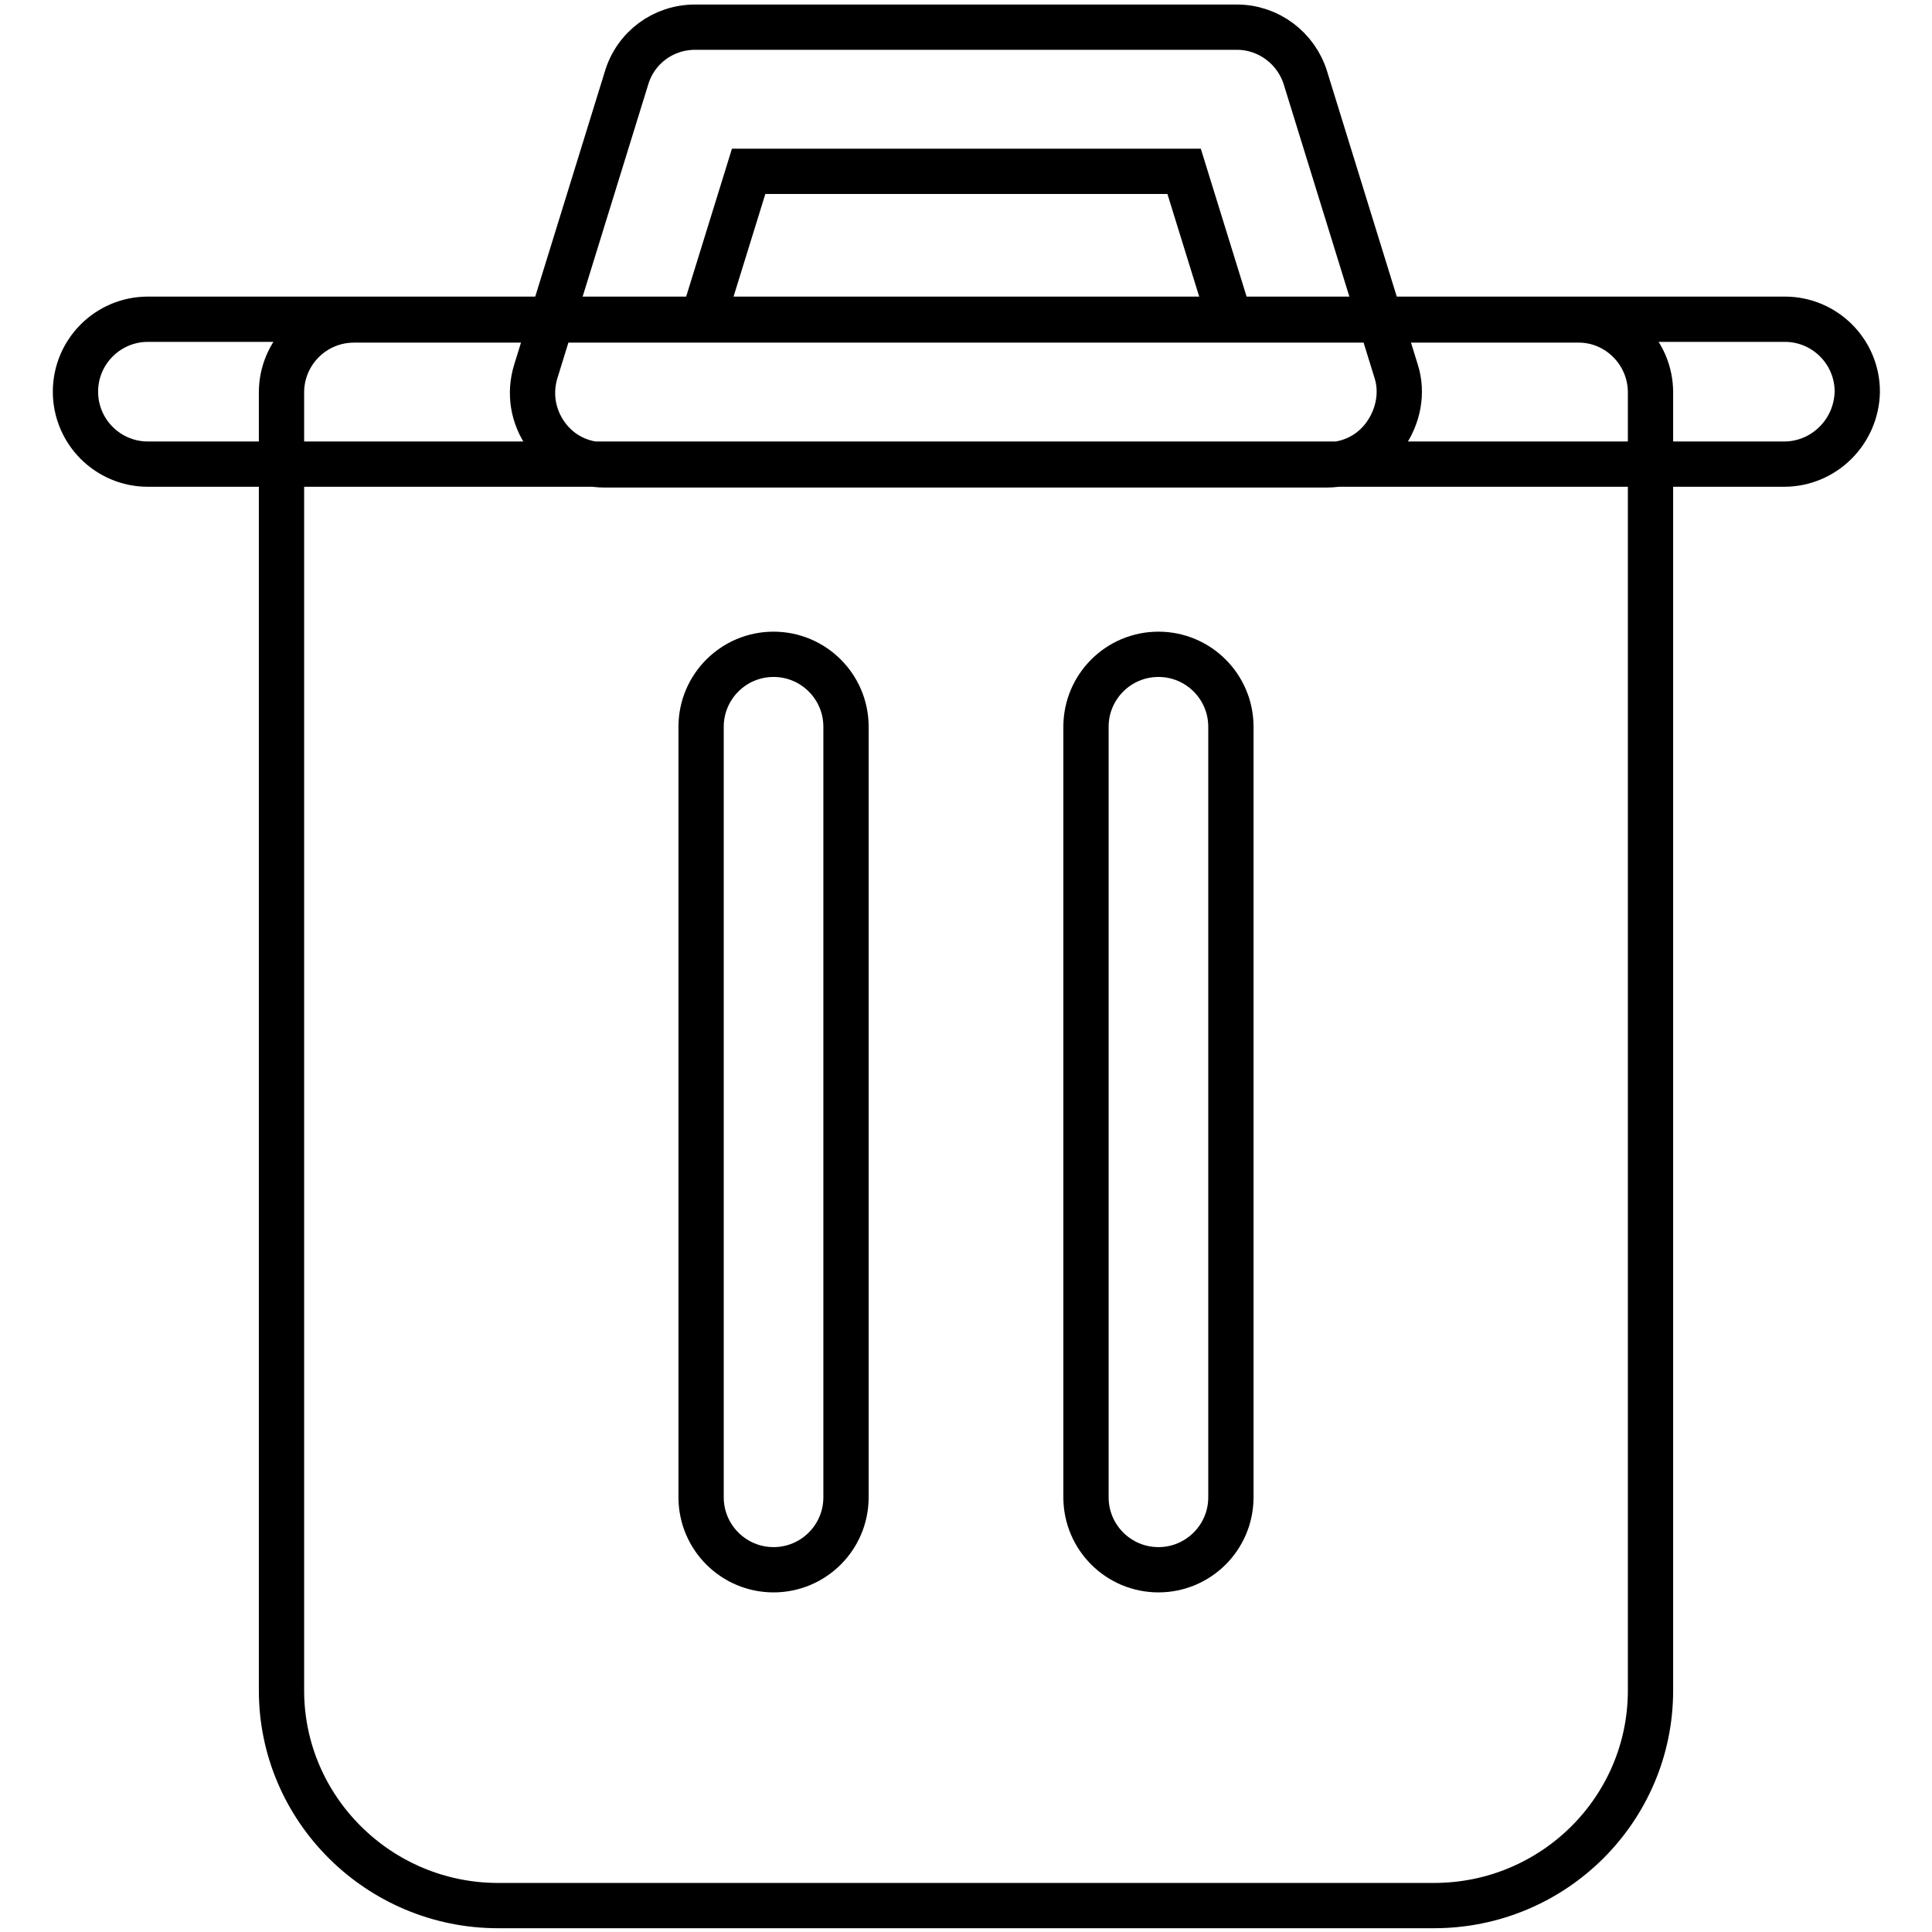 <?xml version="1.0" encoding="utf-8"?>
<!-- Svg Vector Icons : http://www.onlinewebfonts.com/icon -->
<!DOCTYPE svg PUBLIC "-//W3C//DTD SVG 1.1//EN" "http://www.w3.org/Graphics/SVG/1.1/DTD/svg11.dtd">
<svg version="1.1" xmlns="http://www.w3.org/2000/svg" xmlns:xlink="http://www.w3.org/1999/xlink" x="0px" y="0px" viewBox="0 0 256 256" enable-background="new 0 0 256 256" xml:space="preserve">
<g> <path stroke-width="6" fill-opacity="0" stroke="#000000"  d="M236.4,61.5H19.6c-5.3,0-9.6-4.3-9.6-9.6c0-5.3,4.3-9.6,9.6-9.6h216.9c5.3,0,9.6,4.3,9.6,9.6 C246,57.2,241.7,61.5,236.4,61.5L236.4,61.5z M185,49.2l-12-38.8c-1.2-4-4.9-6.8-9.1-6.8H92.1c-4.2,0-7.9,2.7-9.1,6.8L71,49.2 c-0.9,2.9-0.4,6,1.4,8.5c1.8,2.5,4.6,3.9,7.7,3.9h95.7c3.1,0,5.9-1.4,7.7-3.9C185.3,55.2,185.9,52,185,49.2z M93.1,42.4l6.1-19.7 h57.7l6.1,19.7H93.1z M209.2,42.4H46.9c-5.3,0-9.6,4.3-9.6,9.6v172c0,15.7,12.9,28.5,28.7,28.5H190c15.9,0,28.7-12.8,28.7-28.5V52 C218.7,46.7,214.4,42.4,209.2,42.4z M112.1,198.4c0,5.3-4.3,9.6-9.6,9.6c-5.3,0-9.6-4.3-9.6-9.6V96.3c0-5.3,4.3-9.6,9.6-9.6 c5.3,0,9.6,4.3,9.6,9.6V198.4z M163.1,198.4c0,5.3-4.3,9.6-9.6,9.6c-5.3,0-9.6-4.3-9.6-9.6V96.3c0-5.3,4.3-9.6,9.6-9.6 c5.3,0,9.6,4.3,9.6,9.6V198.4z"/></g>
</svg>
